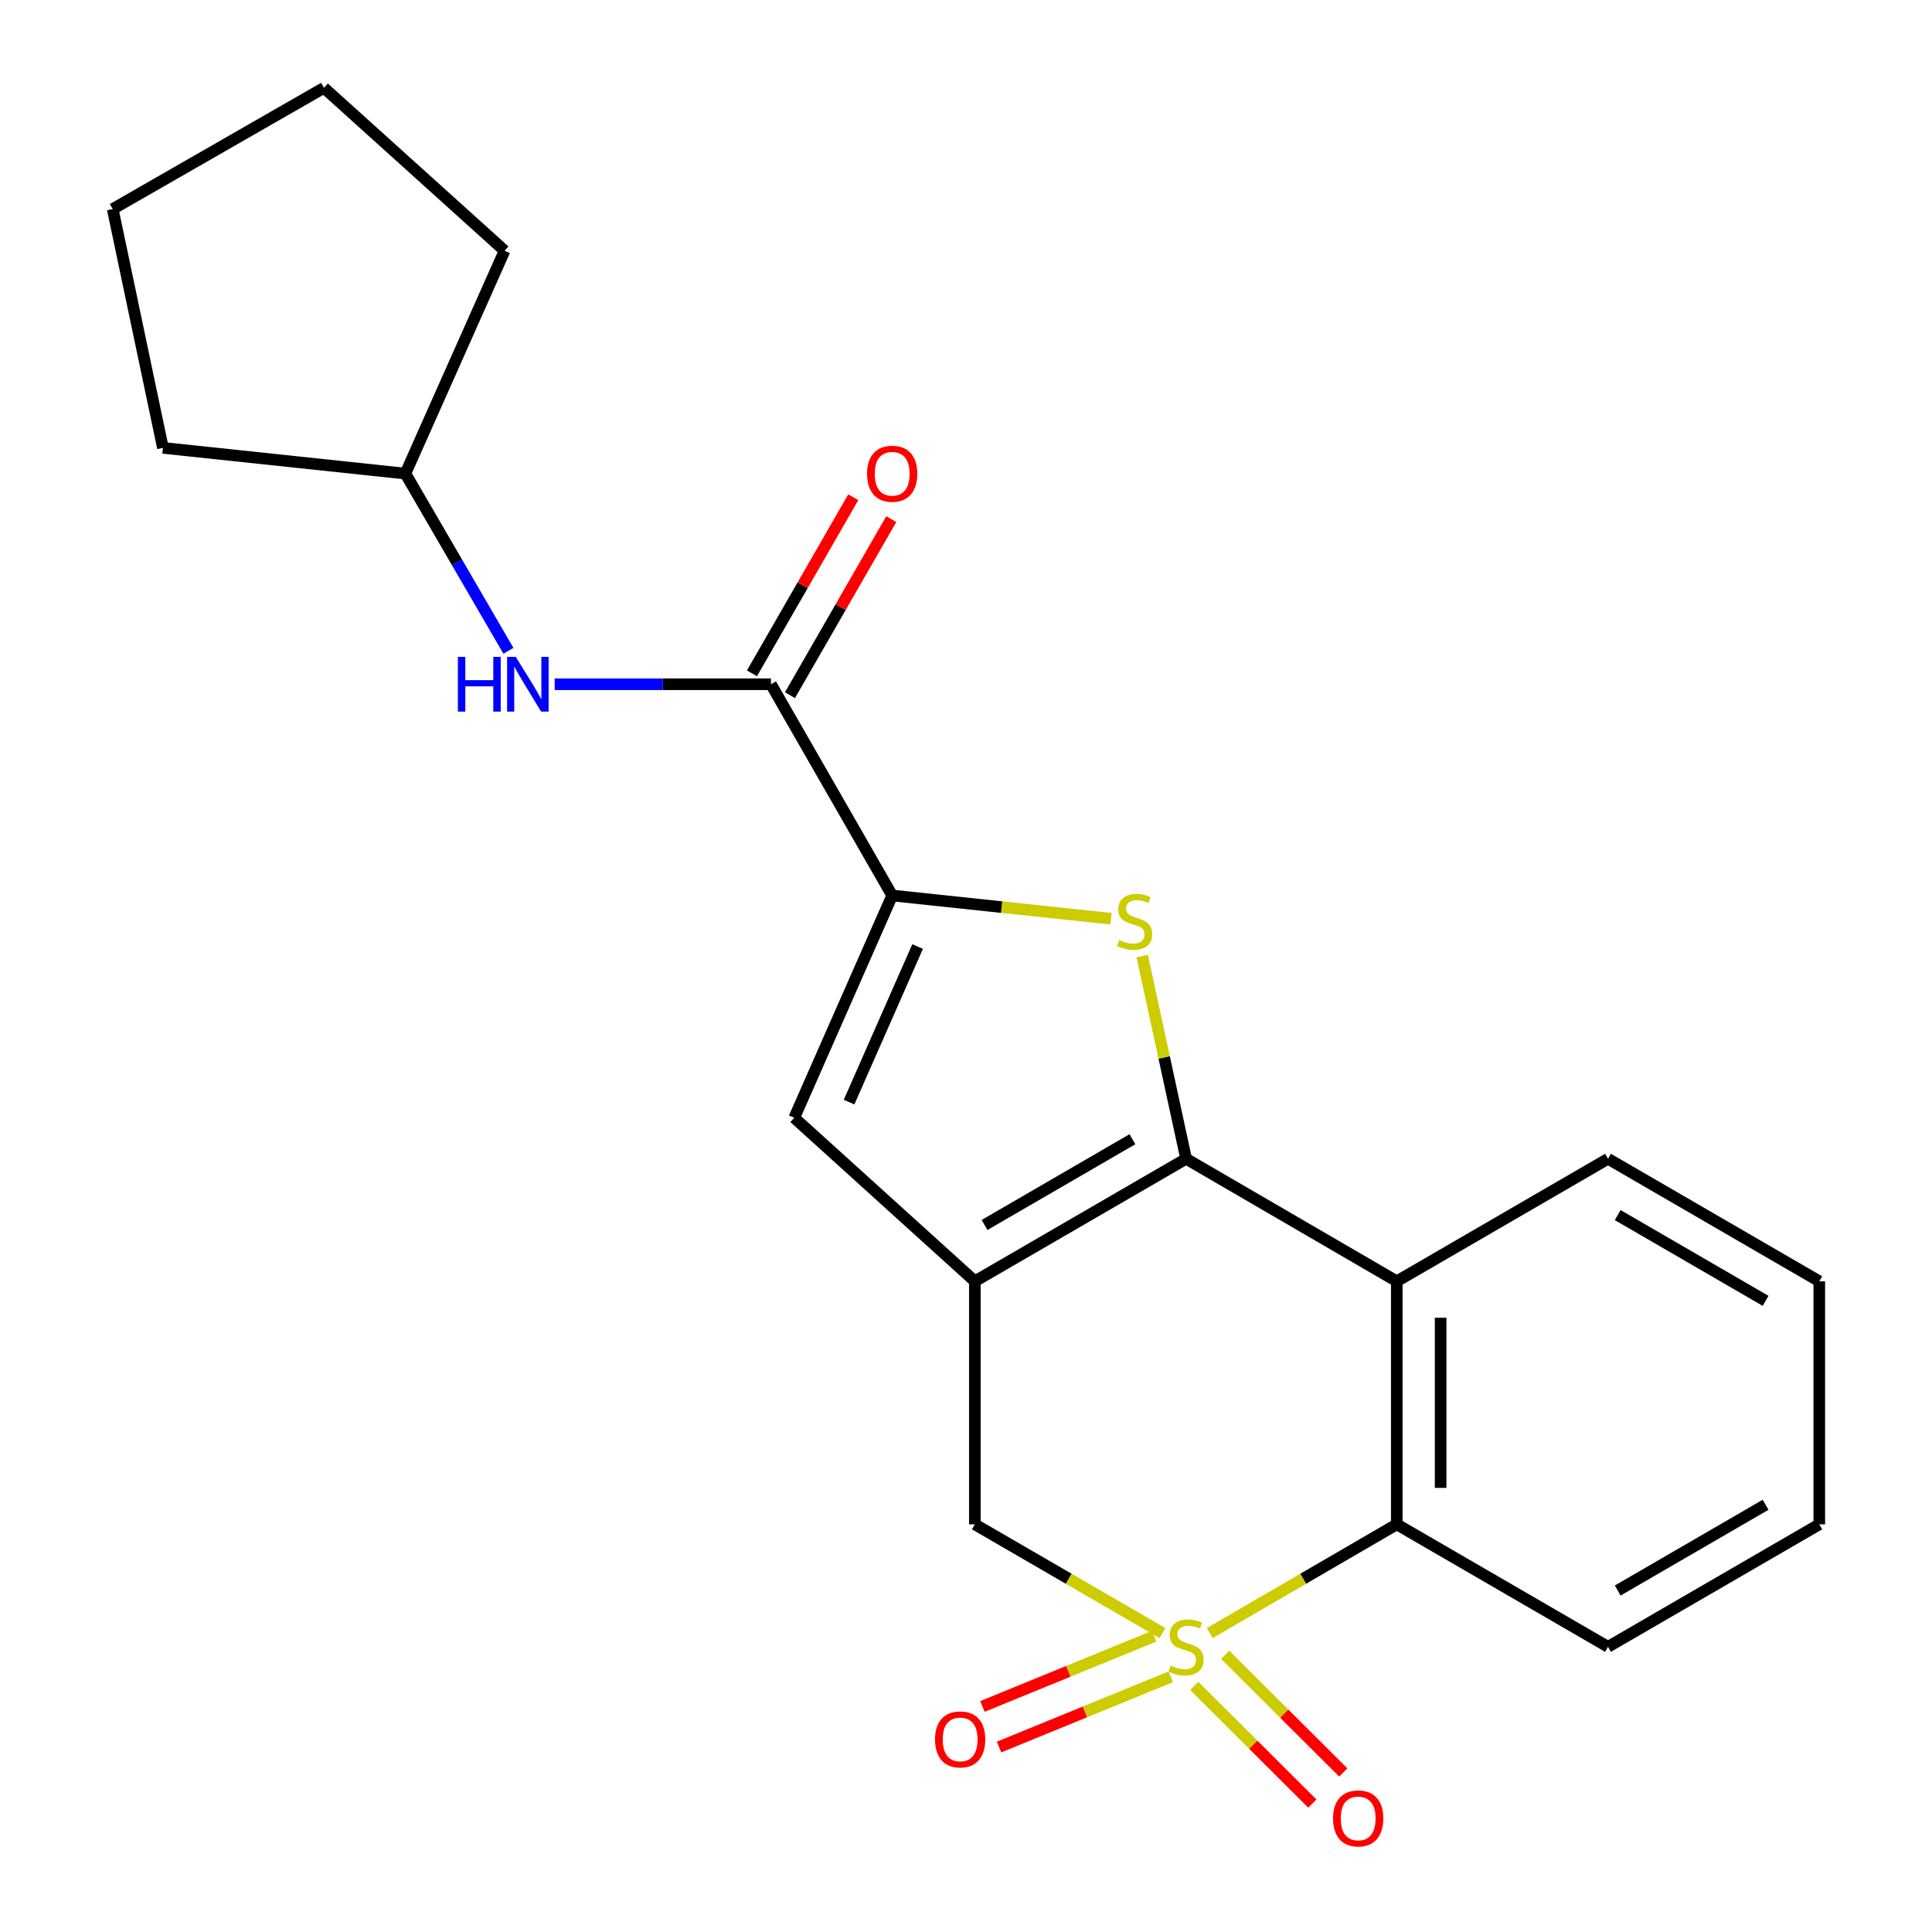 <?xml version='1.0' encoding='iso-8859-1'?>
<svg version='1.1' baseProfile='full'
              xmlns='http://www.w3.org/2000/svg'
                      xmlns:rdkit='http://www.rdkit.org/xml'
                      xmlns:xlink='http://www.w3.org/1999/xlink'
                  xml:space='preserve'
width='1000px' height='1000px' viewBox='0 0 1000 1000'>
<!-- END OF HEADER -->
<rect style='opacity:1.0;fill:#FFFFFF;stroke:none' width='1000' height='1000' x='0' y='0'> </rect>
<path class='bond-5' d='M 626.163,845.282 L 674.565,817.137' style='fill:none;fill-rule:evenodd;stroke:#CCCC00;stroke-width:6px;stroke-linecap:butt;stroke-linejoin:miter;stroke-opacity:1' />
<path class='bond-5' d='M 674.565,817.137 L 722.967,788.993' style='fill:none;fill-rule:evenodd;stroke:#000000;stroke-width:6px;stroke-linecap:butt;stroke-linejoin:miter;stroke-opacity:1' />
<path class='bond-7' d='M 601.69,845.298 L 553.134,817.145' style='fill:none;fill-rule:evenodd;stroke:#CCCC00;stroke-width:6px;stroke-linecap:butt;stroke-linejoin:miter;stroke-opacity:1' />
<path class='bond-7' d='M 553.134,817.145 L 504.577,788.993' style='fill:none;fill-rule:evenodd;stroke:#000000;stroke-width:6px;stroke-linecap:butt;stroke-linejoin:miter;stroke-opacity:1' />
<path class='bond-9' d='M 618.143,872.613 L 648.707,903.064' style='fill:none;fill-rule:evenodd;stroke:#CCCC00;stroke-width:6px;stroke-linecap:butt;stroke-linejoin:miter;stroke-opacity:1' />
<path class='bond-9' d='M 648.707,903.064 L 679.271,933.516' style='fill:none;fill-rule:evenodd;stroke:#FF0000;stroke-width:6px;stroke-linecap:butt;stroke-linejoin:miter;stroke-opacity:1' />
<path class='bond-9' d='M 634.163,856.533 L 664.727,886.985' style='fill:none;fill-rule:evenodd;stroke:#CCCC00;stroke-width:6px;stroke-linecap:butt;stroke-linejoin:miter;stroke-opacity:1' />
<path class='bond-9' d='M 664.727,886.985 L 695.291,917.437' style='fill:none;fill-rule:evenodd;stroke:#FF0000;stroke-width:6px;stroke-linecap:butt;stroke-linejoin:miter;stroke-opacity:1' />
<path class='bond-10' d='M 597.394,846.897 L 552.95,865.078' style='fill:none;fill-rule:evenodd;stroke:#CCCC00;stroke-width:6px;stroke-linecap:butt;stroke-linejoin:miter;stroke-opacity:1' />
<path class='bond-10' d='M 552.95,865.078 L 508.505,883.258' style='fill:none;fill-rule:evenodd;stroke:#FF0000;stroke-width:6px;stroke-linecap:butt;stroke-linejoin:miter;stroke-opacity:1' />
<path class='bond-10' d='M 605.987,867.905 L 561.543,886.086' style='fill:none;fill-rule:evenodd;stroke:#CCCC00;stroke-width:6px;stroke-linecap:butt;stroke-linejoin:miter;stroke-opacity:1' />
<path class='bond-10' d='M 561.543,886.086 L 517.099,904.266' style='fill:none;fill-rule:evenodd;stroke:#FF0000;stroke-width:6px;stroke-linecap:butt;stroke-linejoin:miter;stroke-opacity:1' />
<path class='bond-0' d='M 613.93,599.782 L 504.577,663.197' style='fill:none;fill-rule:evenodd;stroke:#000000;stroke-width:6px;stroke-linecap:butt;stroke-linejoin:miter;stroke-opacity:1' />
<path class='bond-0' d='M 586.14,589.66 L 509.594,634.05' style='fill:none;fill-rule:evenodd;stroke:#000000;stroke-width:6px;stroke-linecap:butt;stroke-linejoin:miter;stroke-opacity:1' />
<path class='bond-2' d='M 613.93,599.782 L 602.566,547.316' style='fill:none;fill-rule:evenodd;stroke:#000000;stroke-width:6px;stroke-linecap:butt;stroke-linejoin:miter;stroke-opacity:1' />
<path class='bond-2' d='M 602.566,547.316 L 591.202,494.849' style='fill:none;fill-rule:evenodd;stroke:#CCCC00;stroke-width:6px;stroke-linecap:butt;stroke-linejoin:miter;stroke-opacity:1' />
<path class='bond-22' d='M 613.93,599.782 L 722.967,663.197' style='fill:none;fill-rule:evenodd;stroke:#000000;stroke-width:6px;stroke-linecap:butt;stroke-linejoin:miter;stroke-opacity:1' />
<path class='bond-1' d='M 504.577,663.197 L 504.577,788.993' style='fill:none;fill-rule:evenodd;stroke:#000000;stroke-width:6px;stroke-linecap:butt;stroke-linejoin:miter;stroke-opacity:1' />
<path class='bond-6' d='M 504.577,663.197 L 411.101,578.56' style='fill:none;fill-rule:evenodd;stroke:#000000;stroke-width:6px;stroke-linecap:butt;stroke-linejoin:miter;stroke-opacity:1' />
<path class='bond-23' d='M 575.063,475.526 L 518.427,469.517' style='fill:none;fill-rule:evenodd;stroke:#CCCC00;stroke-width:6px;stroke-linecap:butt;stroke-linejoin:miter;stroke-opacity:1' />
<path class='bond-23' d='M 518.427,469.517 L 461.792,463.508' style='fill:none;fill-rule:evenodd;stroke:#000000;stroke-width:6px;stroke-linecap:butt;stroke-linejoin:miter;stroke-opacity:1' />
<path class='bond-3' d='M 461.792,463.508 L 411.101,578.56' style='fill:none;fill-rule:evenodd;stroke:#000000;stroke-width:6px;stroke-linecap:butt;stroke-linejoin:miter;stroke-opacity:1' />
<path class='bond-3' d='M 474.959,489.917 L 439.475,570.454' style='fill:none;fill-rule:evenodd;stroke:#000000;stroke-width:6px;stroke-linecap:butt;stroke-linejoin:miter;stroke-opacity:1' />
<path class='bond-8' d='M 461.792,463.508 L 399.046,354.168' style='fill:none;fill-rule:evenodd;stroke:#000000;stroke-width:6px;stroke-linecap:butt;stroke-linejoin:miter;stroke-opacity:1' />
<path class='bond-4' d='M 722.967,663.197 L 722.967,788.993' style='fill:none;fill-rule:evenodd;stroke:#000000;stroke-width:6px;stroke-linecap:butt;stroke-linejoin:miter;stroke-opacity:1' />
<path class='bond-4' d='M 745.665,682.066 L 745.665,770.123' style='fill:none;fill-rule:evenodd;stroke:#000000;stroke-width:6px;stroke-linecap:butt;stroke-linejoin:miter;stroke-opacity:1' />
<path class='bond-13' d='M 722.967,663.197 L 832.307,599.782' style='fill:none;fill-rule:evenodd;stroke:#000000;stroke-width:6px;stroke-linecap:butt;stroke-linejoin:miter;stroke-opacity:1' />
<path class='bond-15' d='M 722.967,788.993 L 832.307,852.395' style='fill:none;fill-rule:evenodd;stroke:#000000;stroke-width:6px;stroke-linecap:butt;stroke-linejoin:miter;stroke-opacity:1' />
<path class='bond-11' d='M 399.046,354.168 L 343.078,354.168' style='fill:none;fill-rule:evenodd;stroke:#000000;stroke-width:6px;stroke-linecap:butt;stroke-linejoin:miter;stroke-opacity:1' />
<path class='bond-11' d='M 343.078,354.168 L 287.11,354.168' style='fill:none;fill-rule:evenodd;stroke:#0000FF;stroke-width:6px;stroke-linecap:butt;stroke-linejoin:miter;stroke-opacity:1' />
<path class='bond-12' d='M 408.882,359.829 L 435.104,314.263' style='fill:none;fill-rule:evenodd;stroke:#000000;stroke-width:6px;stroke-linecap:butt;stroke-linejoin:miter;stroke-opacity:1' />
<path class='bond-12' d='M 435.104,314.263 L 461.325,268.697' style='fill:none;fill-rule:evenodd;stroke:#FF0000;stroke-width:6px;stroke-linecap:butt;stroke-linejoin:miter;stroke-opacity:1' />
<path class='bond-12' d='M 389.209,348.508 L 415.431,302.942' style='fill:none;fill-rule:evenodd;stroke:#000000;stroke-width:6px;stroke-linecap:butt;stroke-linejoin:miter;stroke-opacity:1' />
<path class='bond-12' d='M 415.431,302.942 L 441.652,257.376' style='fill:none;fill-rule:evenodd;stroke:#FF0000;stroke-width:6px;stroke-linecap:butt;stroke-linejoin:miter;stroke-opacity:1' />
<path class='bond-14' d='M 263.158,336.855 L 236.49,290.993' style='fill:none;fill-rule:evenodd;stroke:#0000FF;stroke-width:6px;stroke-linecap:butt;stroke-linejoin:miter;stroke-opacity:1' />
<path class='bond-14' d='M 236.49,290.993 L 209.823,245.131' style='fill:none;fill-rule:evenodd;stroke:#000000;stroke-width:6px;stroke-linecap:butt;stroke-linejoin:miter;stroke-opacity:1' />
<path class='bond-24' d='M 832.307,599.782 L 941.659,663.197' style='fill:none;fill-rule:evenodd;stroke:#000000;stroke-width:6px;stroke-linecap:butt;stroke-linejoin:miter;stroke-opacity:1' />
<path class='bond-24' d='M 837.323,628.929 L 913.87,673.32' style='fill:none;fill-rule:evenodd;stroke:#000000;stroke-width:6px;stroke-linecap:butt;stroke-linejoin:miter;stroke-opacity:1' />
<path class='bond-16' d='M 209.823,245.131 L 84.33,231.815' style='fill:none;fill-rule:evenodd;stroke:#000000;stroke-width:6px;stroke-linecap:butt;stroke-linejoin:miter;stroke-opacity:1' />
<path class='bond-17' d='M 209.823,245.131 L 261.17,129.776' style='fill:none;fill-rule:evenodd;stroke:#000000;stroke-width:6px;stroke-linecap:butt;stroke-linejoin:miter;stroke-opacity:1' />
<path class='bond-19' d='M 832.307,852.395 L 941.659,788.993' style='fill:none;fill-rule:evenodd;stroke:#000000;stroke-width:6px;stroke-linecap:butt;stroke-linejoin:miter;stroke-opacity:1' />
<path class='bond-19' d='M 837.325,823.249 L 913.871,778.867' style='fill:none;fill-rule:evenodd;stroke:#000000;stroke-width:6px;stroke-linecap:butt;stroke-linejoin:miter;stroke-opacity:1' />
<path class='bond-21' d='M 84.33,231.815 L 58.341,108.201' style='fill:none;fill-rule:evenodd;stroke:#000000;stroke-width:6px;stroke-linecap:butt;stroke-linejoin:miter;stroke-opacity:1' />
<path class='bond-20' d='M 261.17,129.776 L 167.693,45.455' style='fill:none;fill-rule:evenodd;stroke:#000000;stroke-width:6px;stroke-linecap:butt;stroke-linejoin:miter;stroke-opacity:1' />
<path class='bond-18' d='M 941.659,663.197 L 941.659,788.993' style='fill:none;fill-rule:evenodd;stroke:#000000;stroke-width:6px;stroke-linecap:butt;stroke-linejoin:miter;stroke-opacity:1' />
<path class='bond-25' d='M 167.693,45.455 L 58.341,108.201' style='fill:none;fill-rule:evenodd;stroke:#000000;stroke-width:6px;stroke-linecap:butt;stroke-linejoin:miter;stroke-opacity:1' />
<path  class='atom-0' d='M 605.93 862.115
Q 606.25 862.235, 607.57 862.795
Q 608.89 863.355, 610.33 863.715
Q 611.81 864.035, 613.25 864.035
Q 615.93 864.035, 617.49 862.755
Q 619.05 861.435, 619.05 859.155
Q 619.05 857.595, 618.25 856.635
Q 617.49 855.675, 616.29 855.155
Q 615.09 854.635, 613.09 854.035
Q 610.57 853.275, 609.05 852.555
Q 607.57 851.835, 606.49 850.315
Q 605.45 848.795, 605.45 846.235
Q 605.45 842.675, 607.85 840.475
Q 610.29 838.275, 615.09 838.275
Q 618.37 838.275, 622.09 839.835
L 621.17 842.915
Q 617.77 841.515, 615.21 841.515
Q 612.45 841.515, 610.93 842.675
Q 609.41 843.795, 609.45 845.755
Q 609.45 847.275, 610.21 848.195
Q 611.01 849.115, 612.13 849.635
Q 613.29 850.155, 615.21 850.755
Q 617.77 851.555, 619.29 852.355
Q 620.81 853.155, 621.89 854.795
Q 623.01 856.395, 623.01 859.155
Q 623.01 863.075, 620.37 865.195
Q 617.77 867.275, 613.41 867.275
Q 610.89 867.275, 608.97 866.715
Q 607.09 866.195, 604.85 865.275
L 605.93 862.115
' fill='#CCCC00'/>
<path  class='atom-3' d='M 579.298 486.544
Q 579.618 486.664, 580.938 487.224
Q 582.258 487.784, 583.698 488.144
Q 585.178 488.464, 586.618 488.464
Q 589.298 488.464, 590.858 487.184
Q 592.418 485.864, 592.418 483.584
Q 592.418 482.024, 591.618 481.064
Q 590.858 480.104, 589.658 479.584
Q 588.458 479.064, 586.458 478.464
Q 583.938 477.704, 582.418 476.984
Q 580.938 476.264, 579.858 474.744
Q 578.818 473.224, 578.818 470.664
Q 578.818 467.104, 581.218 464.904
Q 583.658 462.704, 588.458 462.704
Q 591.738 462.704, 595.458 464.264
L 594.538 467.344
Q 591.138 465.944, 588.578 465.944
Q 585.818 465.944, 584.298 467.104
Q 582.778 468.224, 582.818 470.184
Q 582.818 471.704, 583.578 472.624
Q 584.378 473.544, 585.498 474.064
Q 586.658 474.584, 588.578 475.184
Q 591.138 475.984, 592.658 476.784
Q 594.178 477.584, 595.258 479.224
Q 596.378 480.824, 596.378 483.584
Q 596.378 487.504, 593.738 489.624
Q 591.138 491.704, 586.778 491.704
Q 584.258 491.704, 582.338 491.144
Q 580.458 490.624, 578.218 489.704
L 579.298 486.544
' fill='#CCCC00'/>
<path  class='atom-10' d='M 689.993 941.21
Q 689.993 934.41, 693.353 930.61
Q 696.713 926.81, 702.993 926.81
Q 709.273 926.81, 712.633 930.61
Q 715.993 934.41, 715.993 941.21
Q 715.993 948.09, 712.593 952.01
Q 709.193 955.89, 702.993 955.89
Q 696.753 955.89, 693.353 952.01
Q 689.993 948.13, 689.993 941.21
M 702.993 952.69
Q 707.313 952.69, 709.633 949.81
Q 711.993 946.89, 711.993 941.21
Q 711.993 935.65, 709.633 932.85
Q 707.313 930.01, 702.993 930.01
Q 698.673 930.01, 696.313 932.81
Q 693.993 935.61, 693.993 941.21
Q 693.993 946.93, 696.313 949.81
Q 698.673 952.69, 702.993 952.69
' fill='#FF0000'/>
<path  class='atom-11' d='M 483.974 900.317
Q 483.974 893.517, 487.334 889.717
Q 490.694 885.917, 496.974 885.917
Q 503.254 885.917, 506.614 889.717
Q 509.974 893.517, 509.974 900.317
Q 509.974 907.197, 506.574 911.117
Q 503.174 914.997, 496.974 914.997
Q 490.734 914.997, 487.334 911.117
Q 483.974 907.237, 483.974 900.317
M 496.974 911.797
Q 501.294 911.797, 503.614 908.917
Q 505.974 905.997, 505.974 900.317
Q 505.974 894.757, 503.614 891.957
Q 501.294 889.117, 496.974 889.117
Q 492.654 889.117, 490.294 891.917
Q 487.974 894.717, 487.974 900.317
Q 487.974 906.037, 490.294 908.917
Q 492.654 911.797, 496.974 911.797
' fill='#FF0000'/>
<path  class='atom-12' d='M 237.005 340.008
L 240.845 340.008
L 240.845 352.048
L 255.325 352.048
L 255.325 340.008
L 259.165 340.008
L 259.165 368.328
L 255.325 368.328
L 255.325 355.248
L 240.845 355.248
L 240.845 368.328
L 237.005 368.328
L 237.005 340.008
' fill='#0000FF'/>
<path  class='atom-12' d='M 266.965 340.008
L 276.245 355.008
Q 277.165 356.488, 278.645 359.168
Q 280.125 361.848, 280.205 362.008
L 280.205 340.008
L 283.965 340.008
L 283.965 368.328
L 280.085 368.328
L 270.125 351.928
Q 268.965 350.008, 267.725 347.808
Q 266.525 345.608, 266.165 344.928
L 266.165 368.328
L 262.485 368.328
L 262.485 340.008
L 266.965 340.008
' fill='#0000FF'/>
<path  class='atom-13' d='M 448.792 245.211
Q 448.792 238.411, 452.152 234.611
Q 455.512 230.811, 461.792 230.811
Q 468.072 230.811, 471.432 234.611
Q 474.792 238.411, 474.792 245.211
Q 474.792 252.091, 471.392 256.011
Q 467.992 259.891, 461.792 259.891
Q 455.552 259.891, 452.152 256.011
Q 448.792 252.131, 448.792 245.211
M 461.792 256.691
Q 466.112 256.691, 468.432 253.811
Q 470.792 250.891, 470.792 245.211
Q 470.792 239.651, 468.432 236.851
Q 466.112 234.011, 461.792 234.011
Q 457.472 234.011, 455.112 236.811
Q 452.792 239.611, 452.792 245.211
Q 452.792 250.931, 455.112 253.811
Q 457.472 256.691, 461.792 256.691
' fill='#FF0000'/>
</svg>
